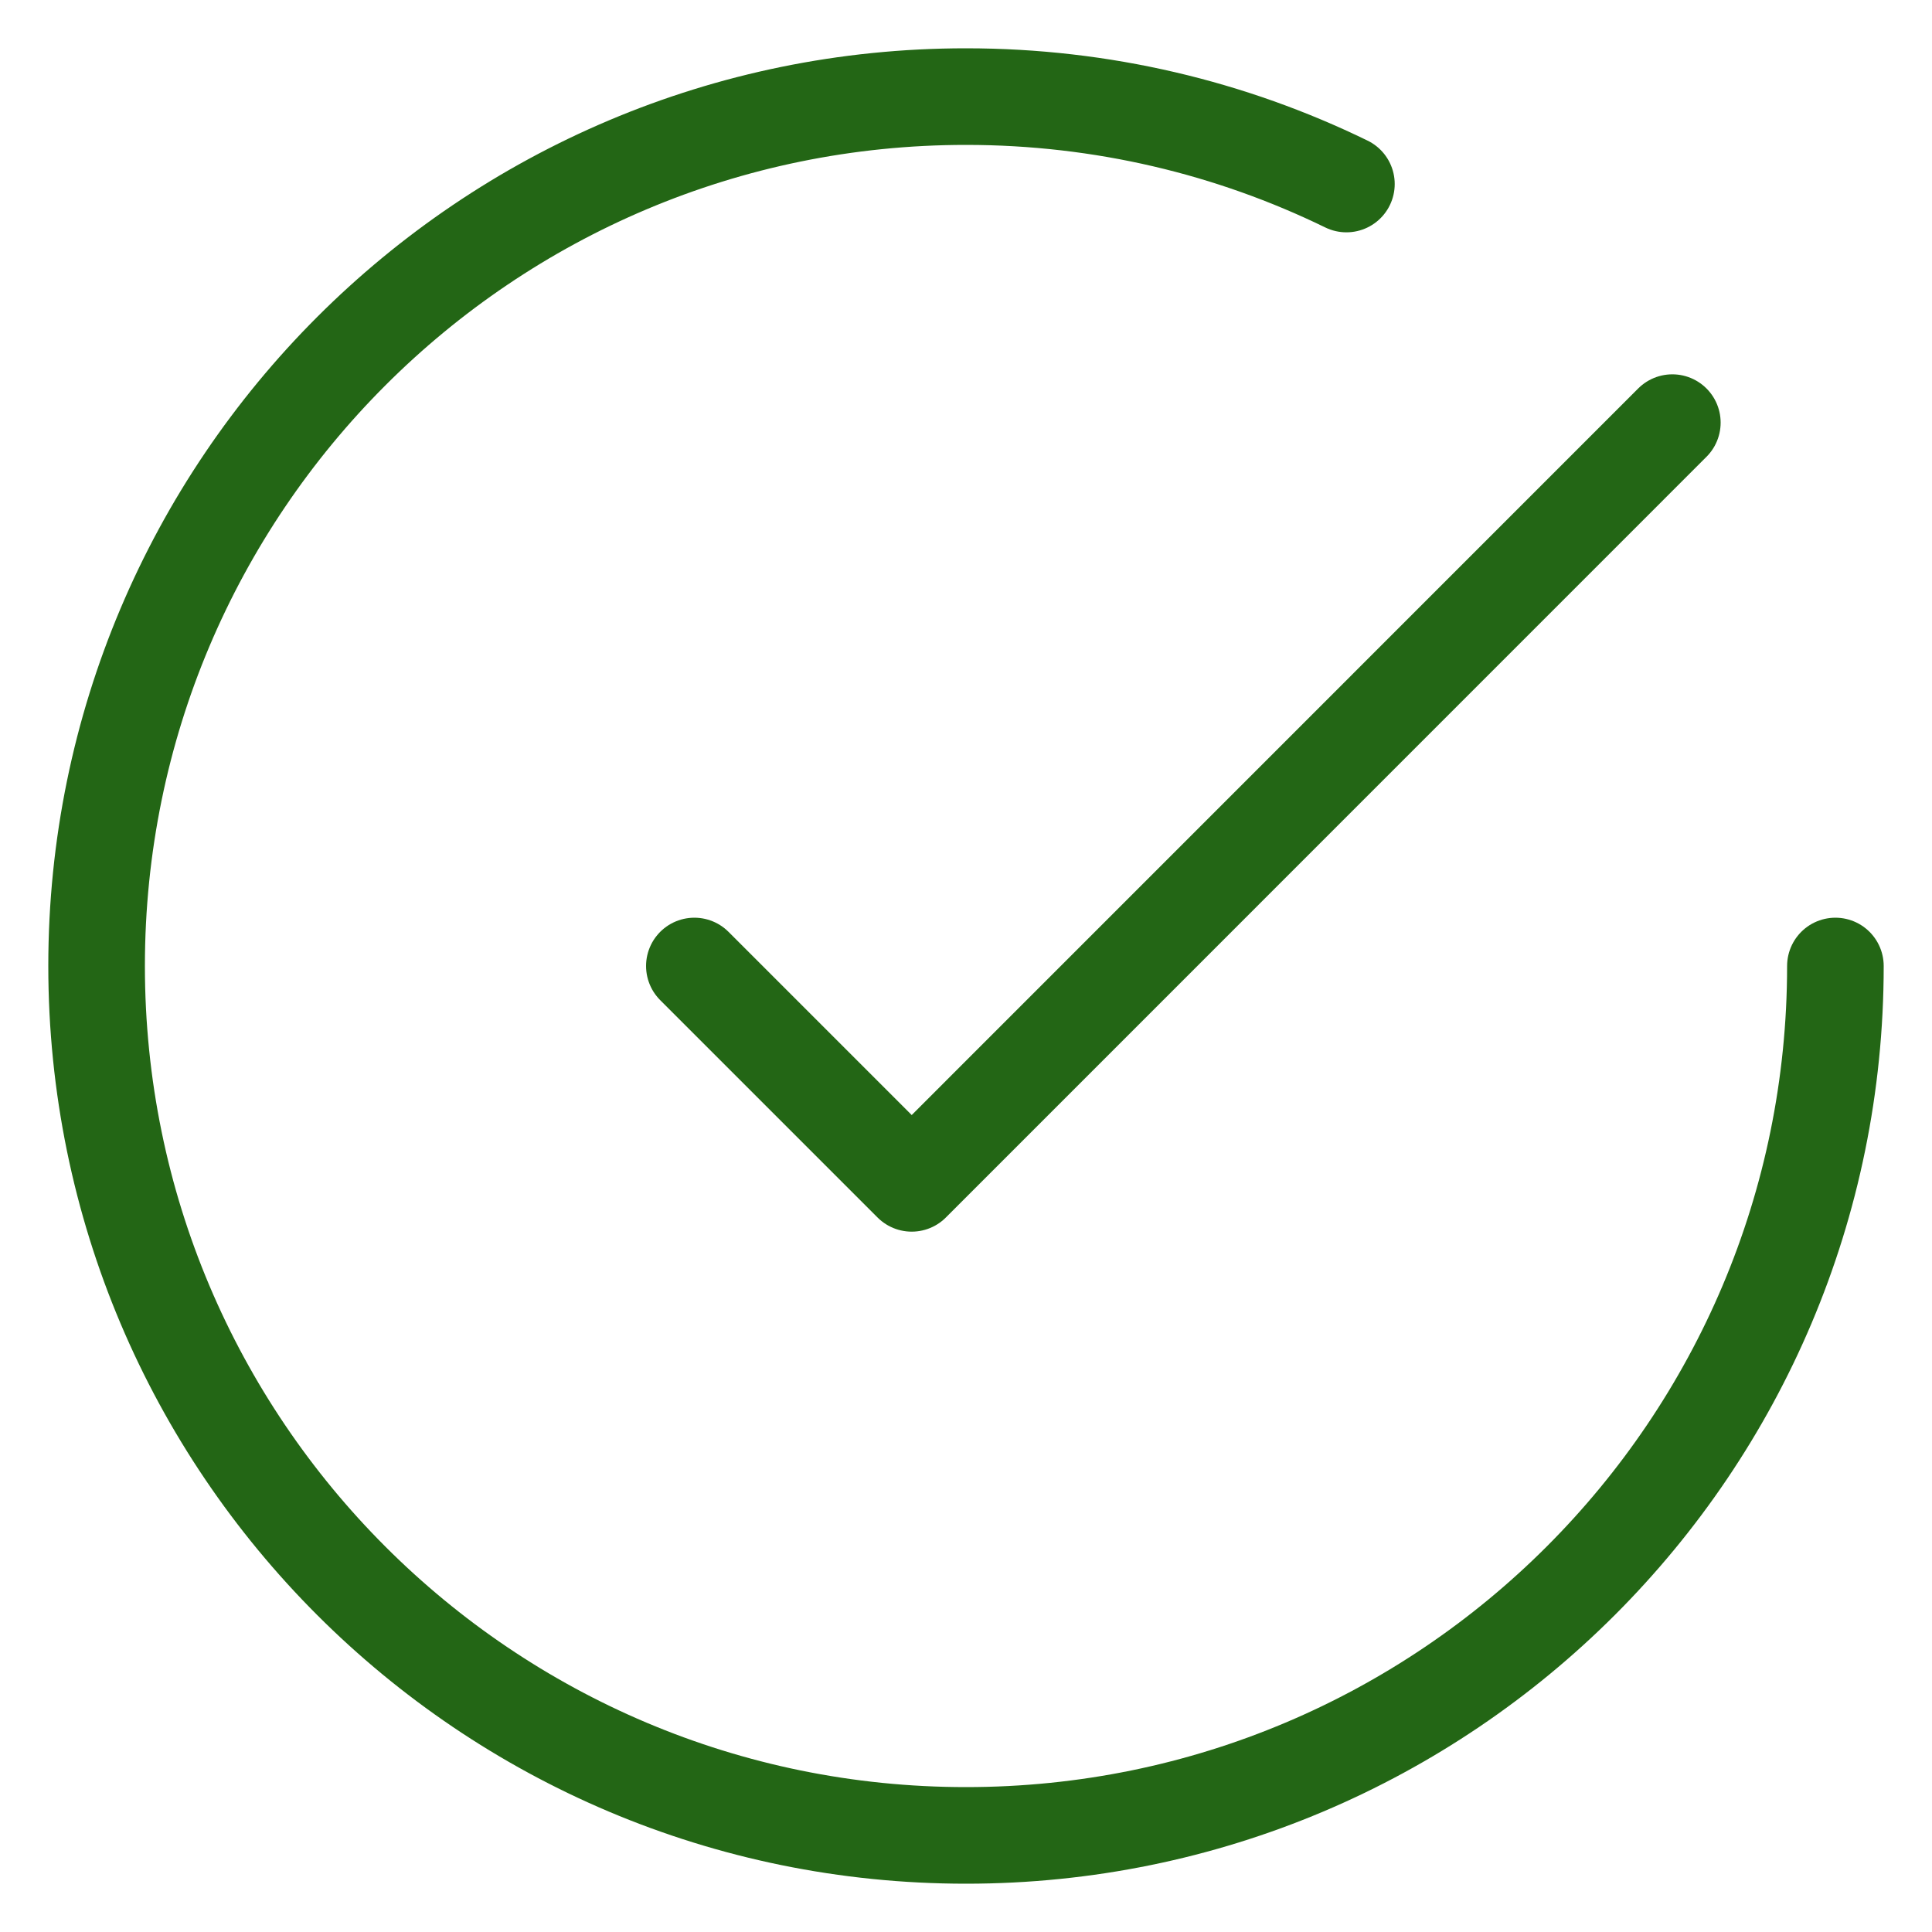 <?xml version="1.0" encoding="UTF-8"?> <svg xmlns="http://www.w3.org/2000/svg" width="20" height="20" viewBox="0 0 20 20" fill="none"><path d="M19 10C19 14.971 14.971 19 10 19C5.029 19 1 14.971 1 10C1 5.029 5.029 1 10 1C11.412 1 12.748 1.325 13.938 1.905M17.312 4.375L9.438 12.25L7.188 10" stroke="#236615" stroke-linecap="round" stroke-linejoin="round"></path></svg> 